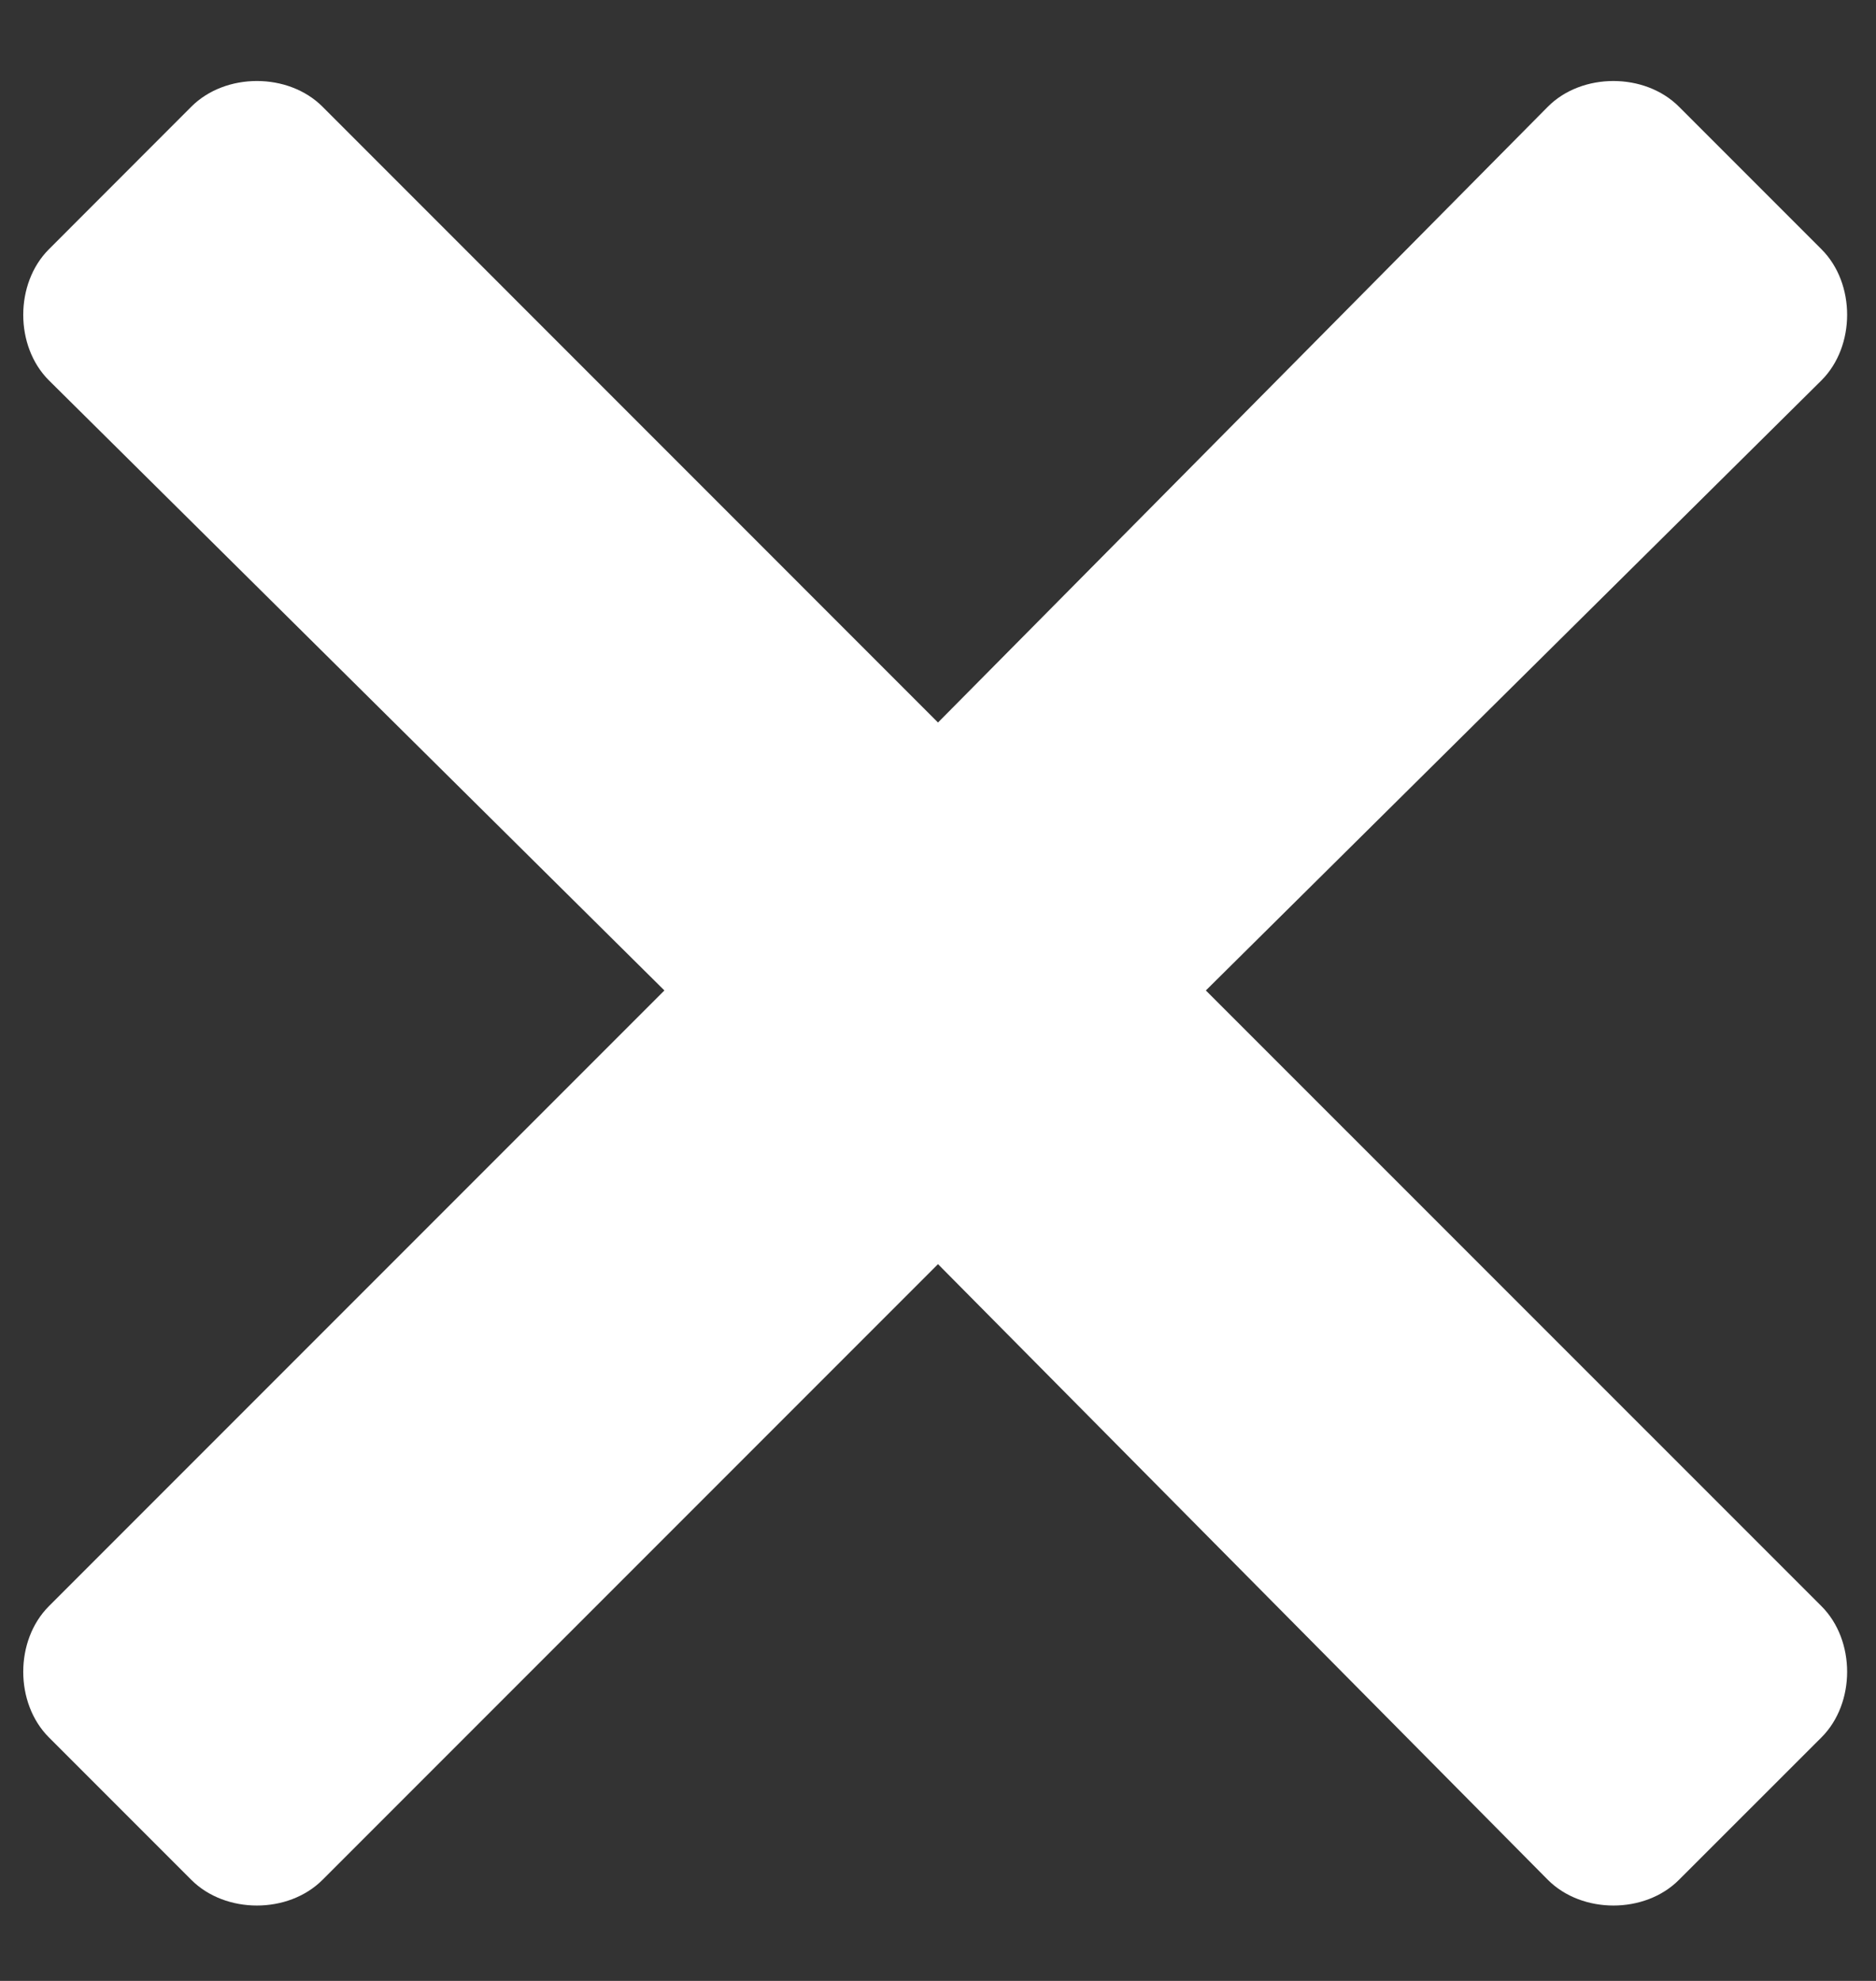 <svg width="18" height="19" viewBox="0 0 18 19" fill="none" xmlns="http://www.w3.org/2000/svg"><rect x="0" y="0" width="18" height="19" fill="#333333" stroke="none"/><path d="m11.57 9.5 5.907-5.852c.328-.328.328-.93 0-1.257l-1.368-1.368c-.328-.328-.93-.328-1.257 0L9 6.93 3.094 1.023c-.328-.328-.93-.328-1.258 0L.469 2.391c-.328.328-.328.93 0 1.257L6.375 9.5.469 15.406c-.328.328-.328.93 0 1.258l1.367 1.367c.328.328.93.328 1.258 0L9 12.125l5.852 5.906c.328.328.93.328 1.257 0l1.368-1.367c.328-.328.328-.93 0-1.258z" fill="#fff"/></svg>